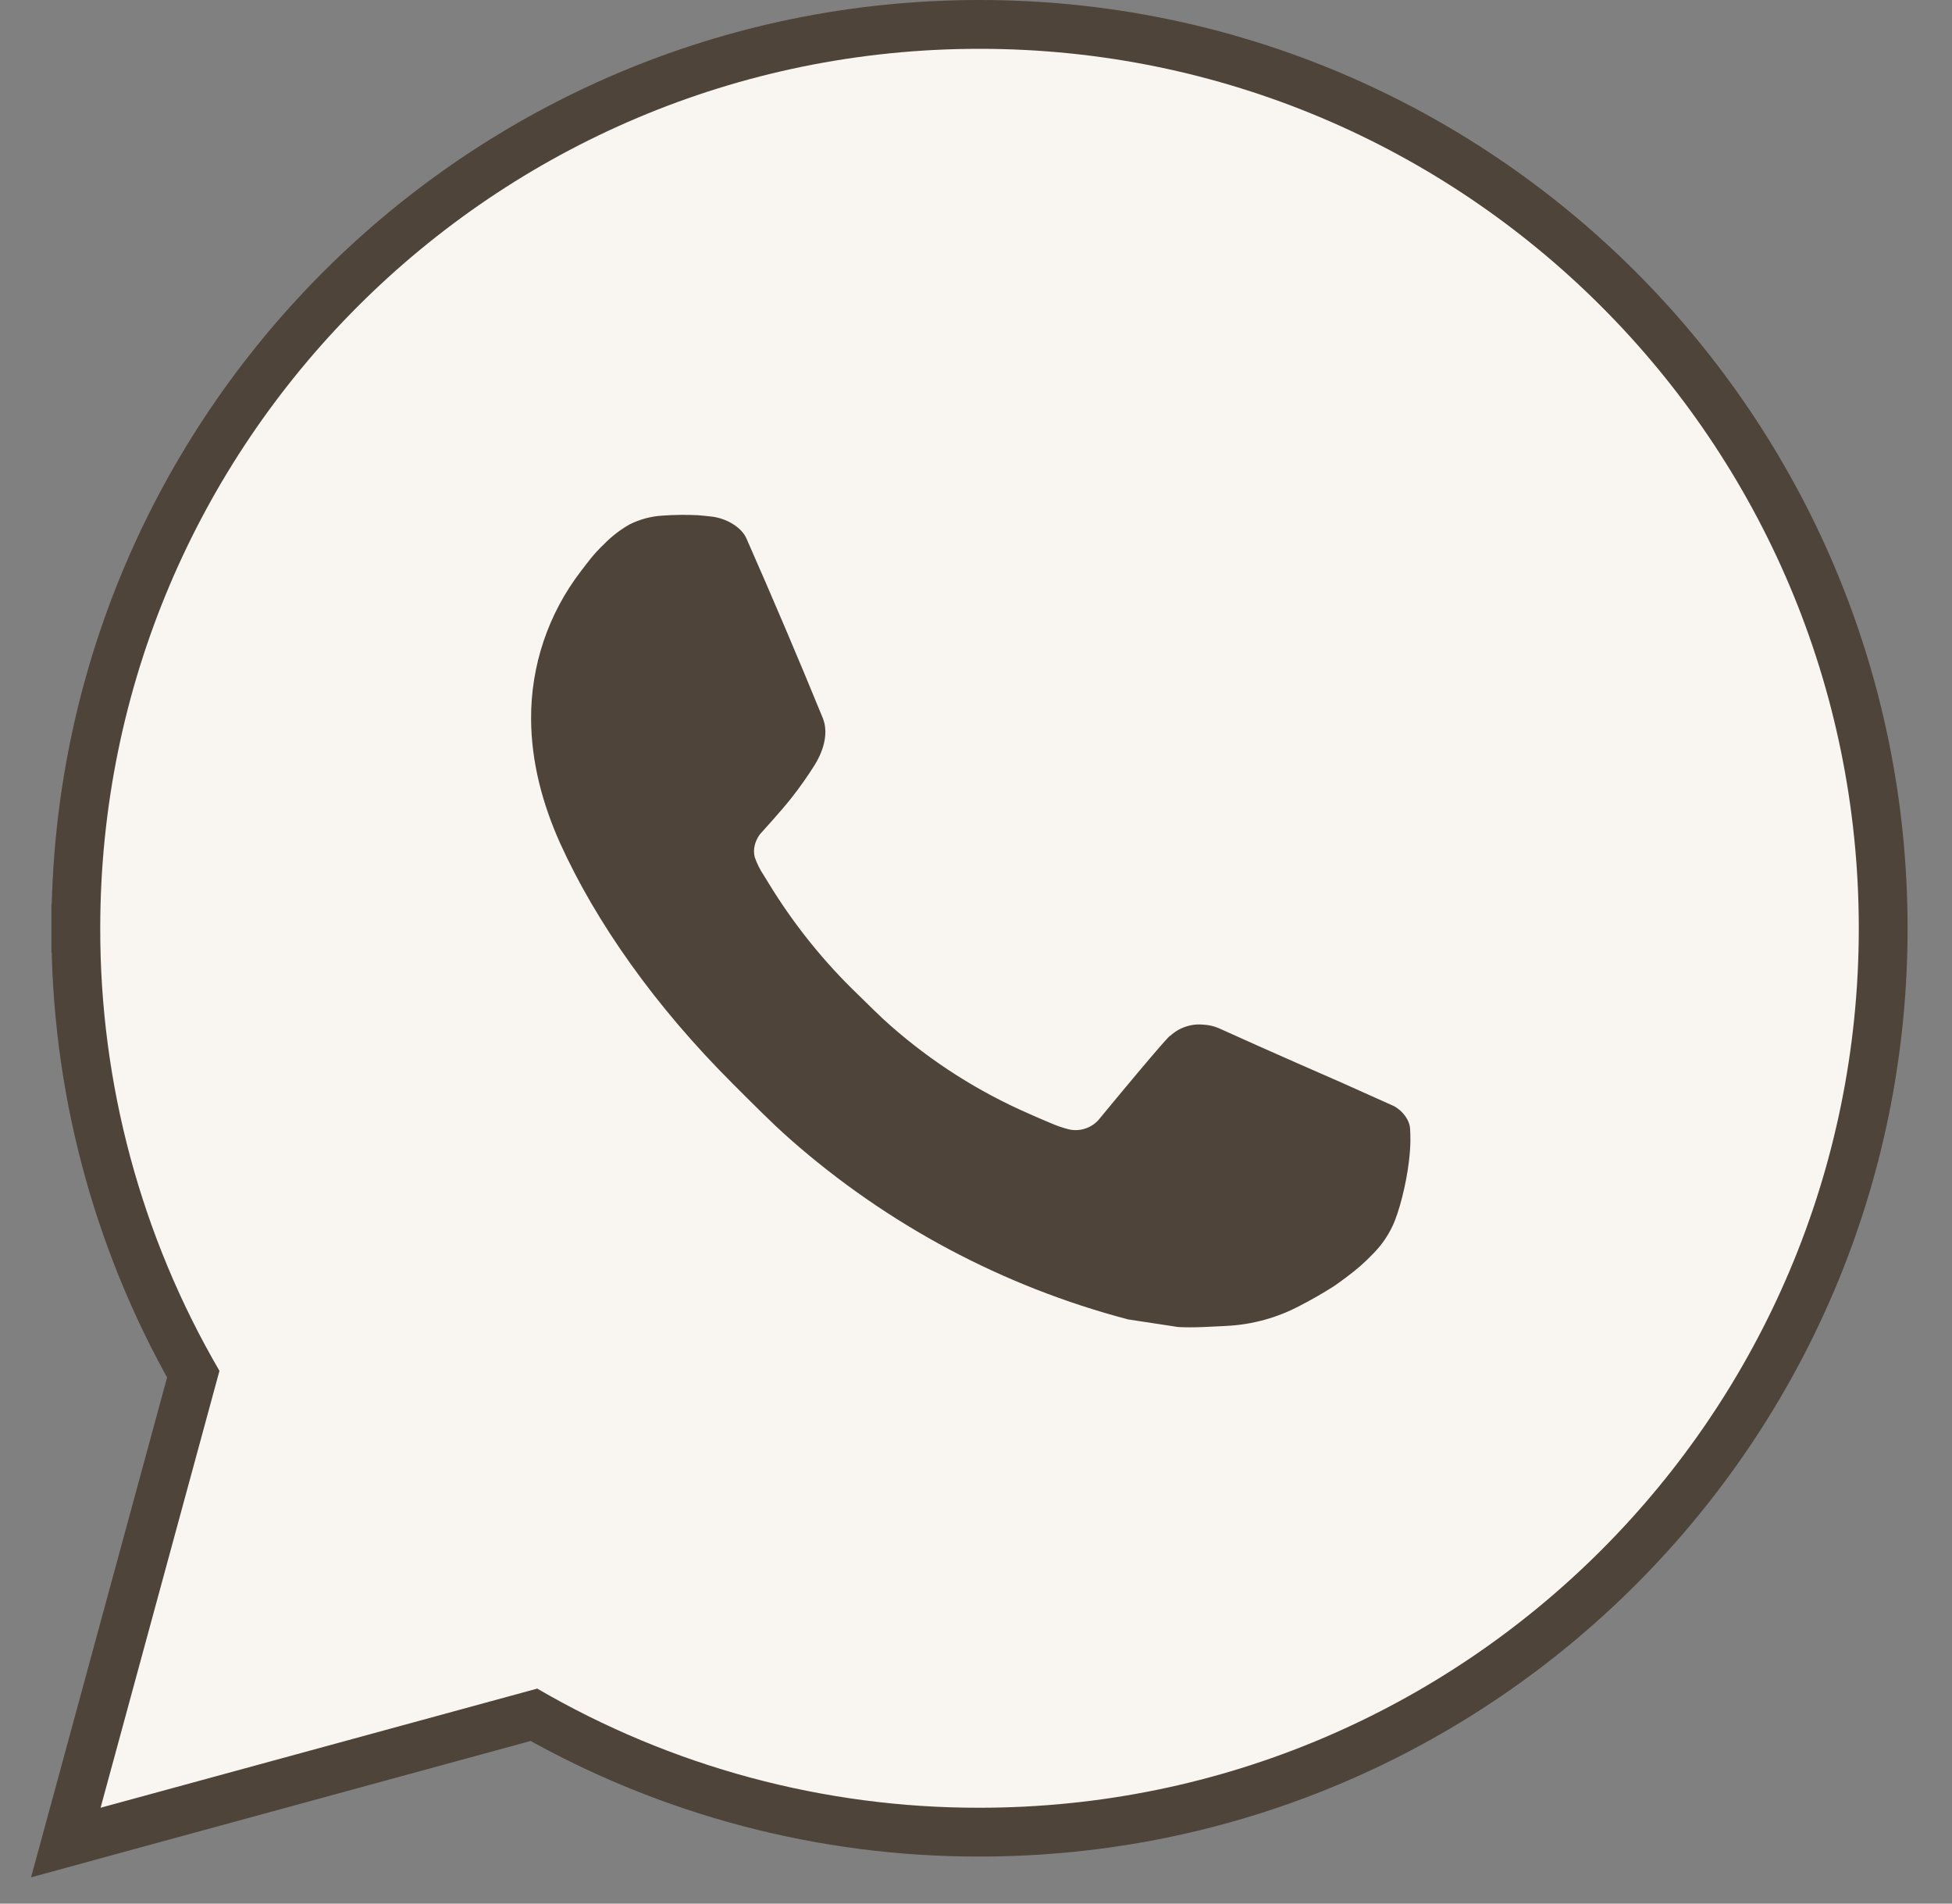 <?xml version="1.0" encoding="UTF-8"?> <svg xmlns="http://www.w3.org/2000/svg" width="40" height="39" viewBox="0 0 40 39" fill="none"><rect x="0" y="0" width="40" height="39" fill="#808080" stroke="none"/> <path d="M1.554 19.018C1.549 22.222 2.379 25.37 3.96 28.154L1.579 36.905L1.349 37.749L2.193 37.518L10.94 35.132C13.723 36.712 16.87 37.541 20.073 37.536C30.3 37.536 38.59 29.245 38.59 19.018C38.59 8.791 30.3 0.5 20.072 0.5C9.845 0.5 1.554 8.79 1.554 19.018ZM1.554 19.018C1.554 19.017 1.554 19.017 1.554 19.017L2.054 19.018H1.554C1.554 19.018 1.554 19.018 1.554 19.018Z" fill="#4E443A" stroke="#4E443A"></path> <path d="M2.061 37.036L4.497 28.085C2.892 25.333 2.049 22.204 2.054 19.018C2.054 9.067 10.121 1 20.072 1C30.024 1 38.09 9.067 38.09 19.018C38.09 28.969 30.024 37.036 20.072 37.036C16.888 37.041 13.76 36.199 11.009 34.595L2.061 37.036ZM13.569 10.564C13.337 10.578 13.11 10.64 12.901 10.744C12.706 10.855 12.527 10.993 12.371 11.155C12.155 11.359 12.033 11.535 11.901 11.706C11.235 12.573 10.877 13.637 10.883 14.73C10.887 15.613 11.117 16.472 11.478 17.276C12.215 18.901 13.427 20.622 15.029 22.216C15.415 22.6 15.791 22.986 16.197 23.344C18.185 25.095 20.554 26.357 23.116 27.031L24.141 27.187C24.474 27.205 24.807 27.18 25.142 27.164C25.667 27.137 26.18 26.995 26.643 26.748C26.879 26.626 27.11 26.494 27.334 26.351C27.334 26.351 27.411 26.301 27.559 26.189C27.802 26.009 27.951 25.881 28.153 25.67C28.303 25.515 28.433 25.333 28.532 25.126C28.672 24.832 28.813 24.272 28.87 23.805C28.914 23.449 28.901 23.254 28.896 23.133C28.888 22.941 28.728 22.741 28.553 22.656L27.505 22.186C27.505 22.186 25.937 21.503 24.98 21.067C24.88 21.023 24.771 20.998 24.661 20.993C24.538 20.98 24.414 20.994 24.296 21.034C24.179 21.073 24.071 21.137 23.98 21.222V21.218C23.971 21.218 23.851 21.321 22.548 22.899C22.473 23 22.37 23.076 22.252 23.117C22.134 23.159 22.006 23.165 21.885 23.133C21.767 23.102 21.652 23.062 21.541 23.014C21.317 22.921 21.24 22.885 21.087 22.818L21.078 22.814C20.047 22.364 19.093 21.756 18.249 21.013C18.022 20.814 17.811 20.598 17.595 20.389C16.886 19.71 16.268 18.942 15.757 18.105L15.651 17.933C15.574 17.818 15.512 17.694 15.467 17.564C15.398 17.299 15.577 17.087 15.577 17.087C15.577 17.087 16.015 16.607 16.218 16.348C16.388 16.132 16.546 15.908 16.692 15.676C16.905 15.333 16.971 14.982 16.86 14.71C16.355 13.477 15.833 12.25 15.296 11.032C15.189 10.791 14.874 10.618 14.588 10.584C14.49 10.573 14.393 10.562 14.296 10.555C14.054 10.543 13.811 10.547 13.569 10.564Z" fill="#F9F5F1"></path> </svg> 